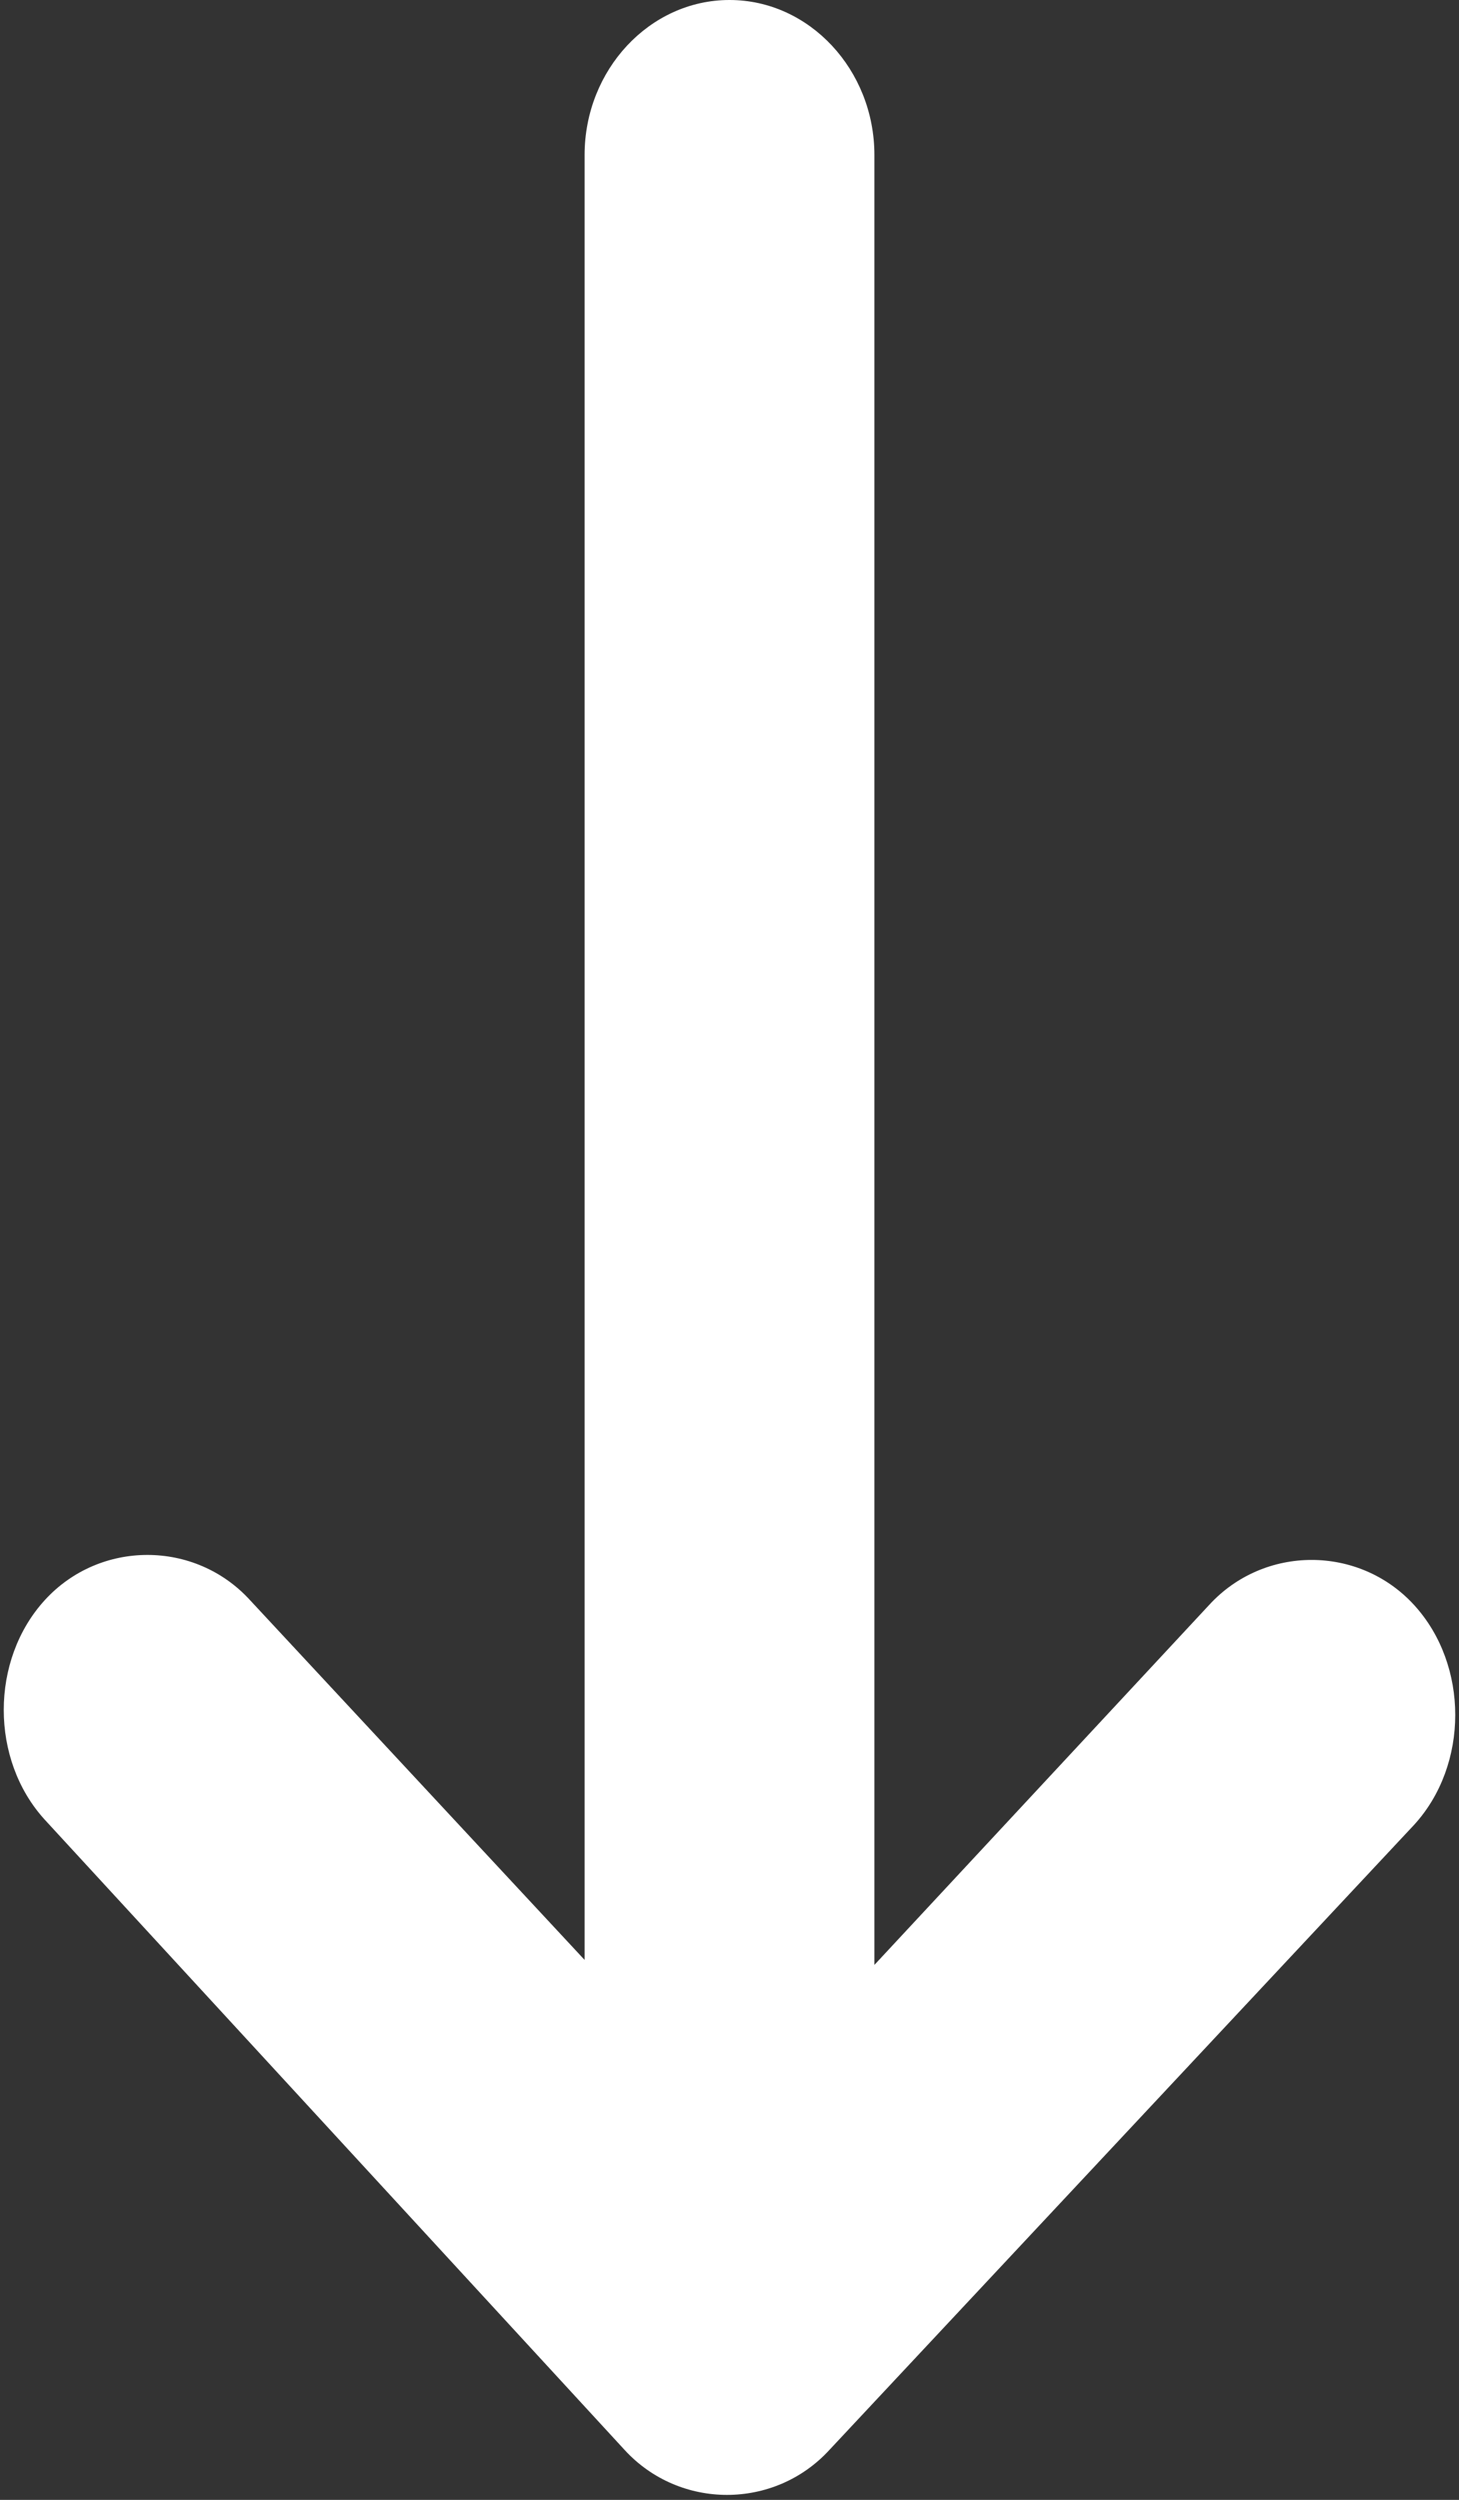 <?xml version="1.0" encoding="utf-8"?>
<!-- Generator: Adobe Illustrator 25.2.0, SVG Export Plug-In . SVG Version: 6.00 Build 0)  -->
<svg version="1.1" id="Layer_1" xmlns="http://www.w3.org/2000/svg" xmlns:xlink="http://www.w3.org/1999/xlink" x="0px" y="0px"
	 viewBox="0 0 29.2 50" style="enable-background:new 0 0 29.2 50;" xml:space="preserve">
<rect x="0" y="0" width="29.2" height="50" fill="#333333" stroke="none"/>
<style type="text/css">
	.st0{fill:#FFFFFF;}
</style>
<path class="st0" d="M16.6,49l11.7-12.5c1.1-1.2,1.1-3.2,0-4.4c-1.1-1.2-3-1.2-4.1,0l-6.7,7.2V3.1c0-1.7-1.3-3.1-2.9-3.1
	s-2.9,1.4-2.9,3.1v36.1L5,32c-1.1-1.2-3-1.2-4.1,0c-1.1,1.2-1.1,3.2,0,4.4L12.5,49C13.6,50.2,15.5,50.2,16.6,49L16.6,49z"/>
</svg>

